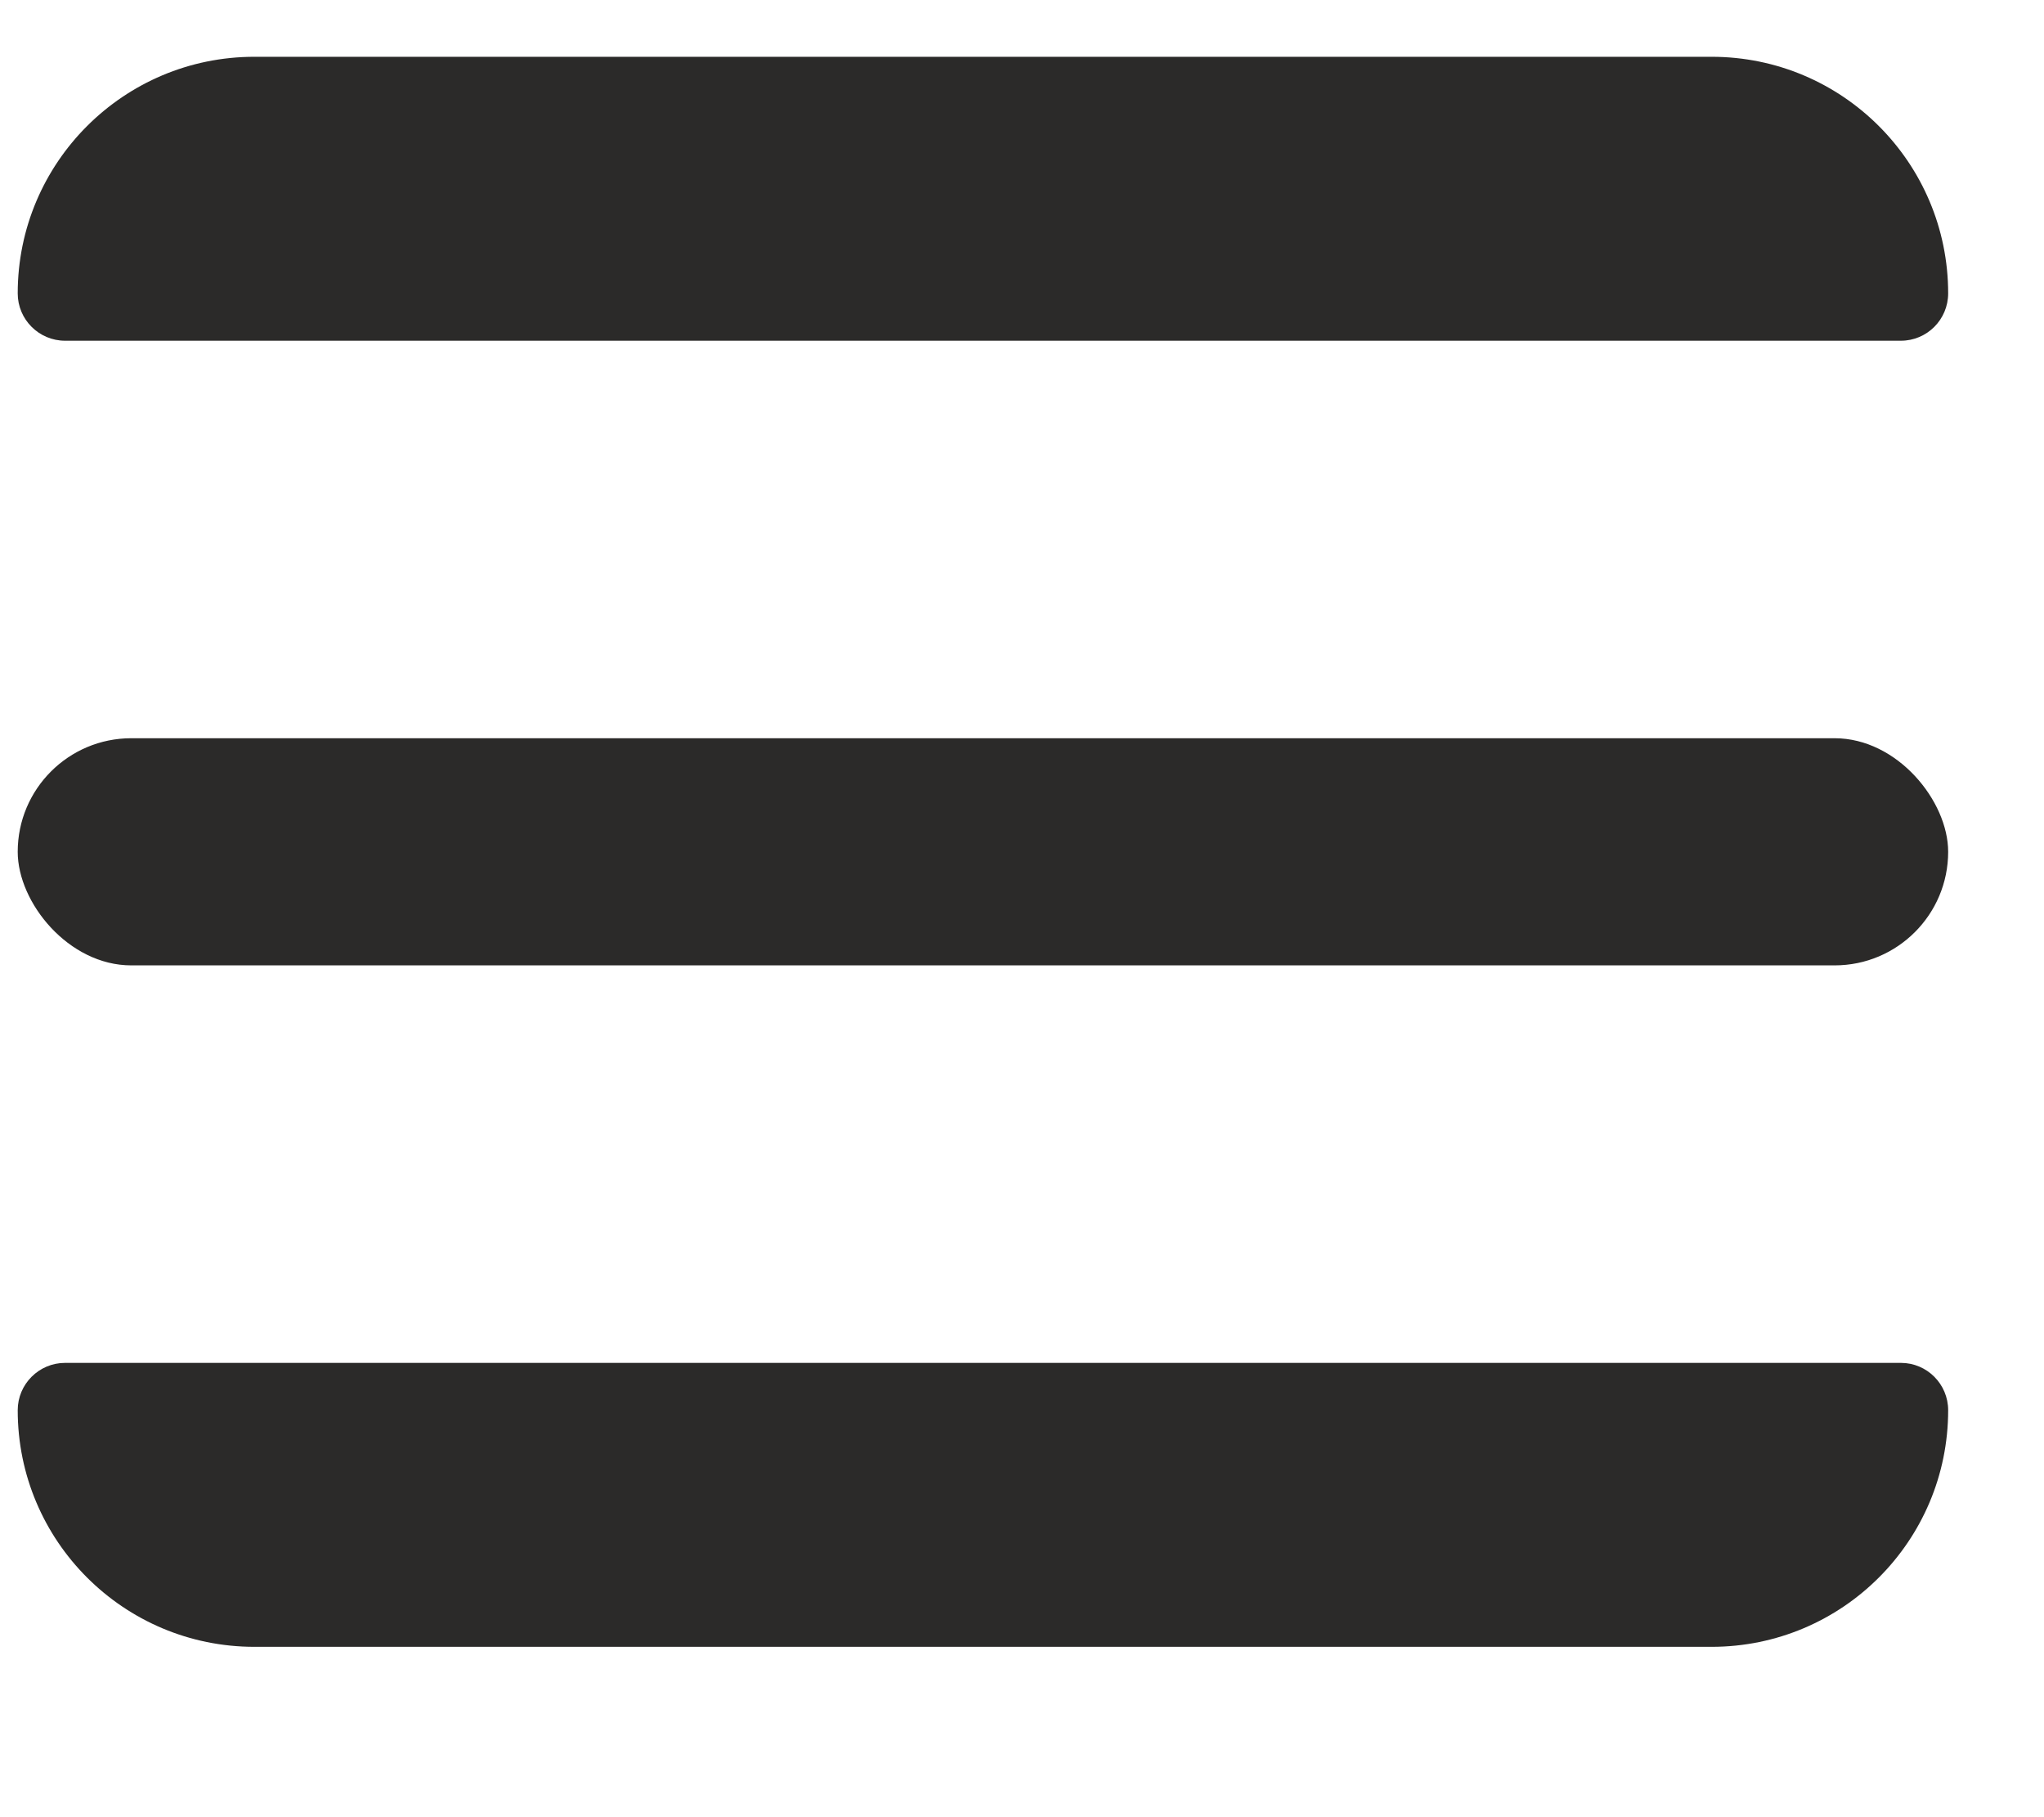 <svg width="18" height="16" viewBox="0 0 18 16" fill="none" xmlns="http://www.w3.org/2000/svg">
<path d="M0.156 2.583C0.156 1.433 1.089 0.5 2.24 0.5L15.073 0.5C16.224 0.5 17.156 1.433 17.156 2.583C17.156 2.813 16.97 3 16.74 3L0.573 3C0.343 3 0.156 2.813 0.156 2.583Z" fill="#2B2A29"/>
<rect x="0.156" y="6.5" width="17" height="2" rx="1" fill="#2B2A29"/>
<path d="M17.156 12.417C17.156 13.567 16.224 14.5 15.073 14.5L2.24 14.5C1.089 14.5 0.156 13.567 0.156 12.417C0.156 12.187 0.343 12 0.573 12L16.74 12C16.97 12 17.156 12.187 17.156 12.417Z" fill="#2B2A29"/>
</svg>
